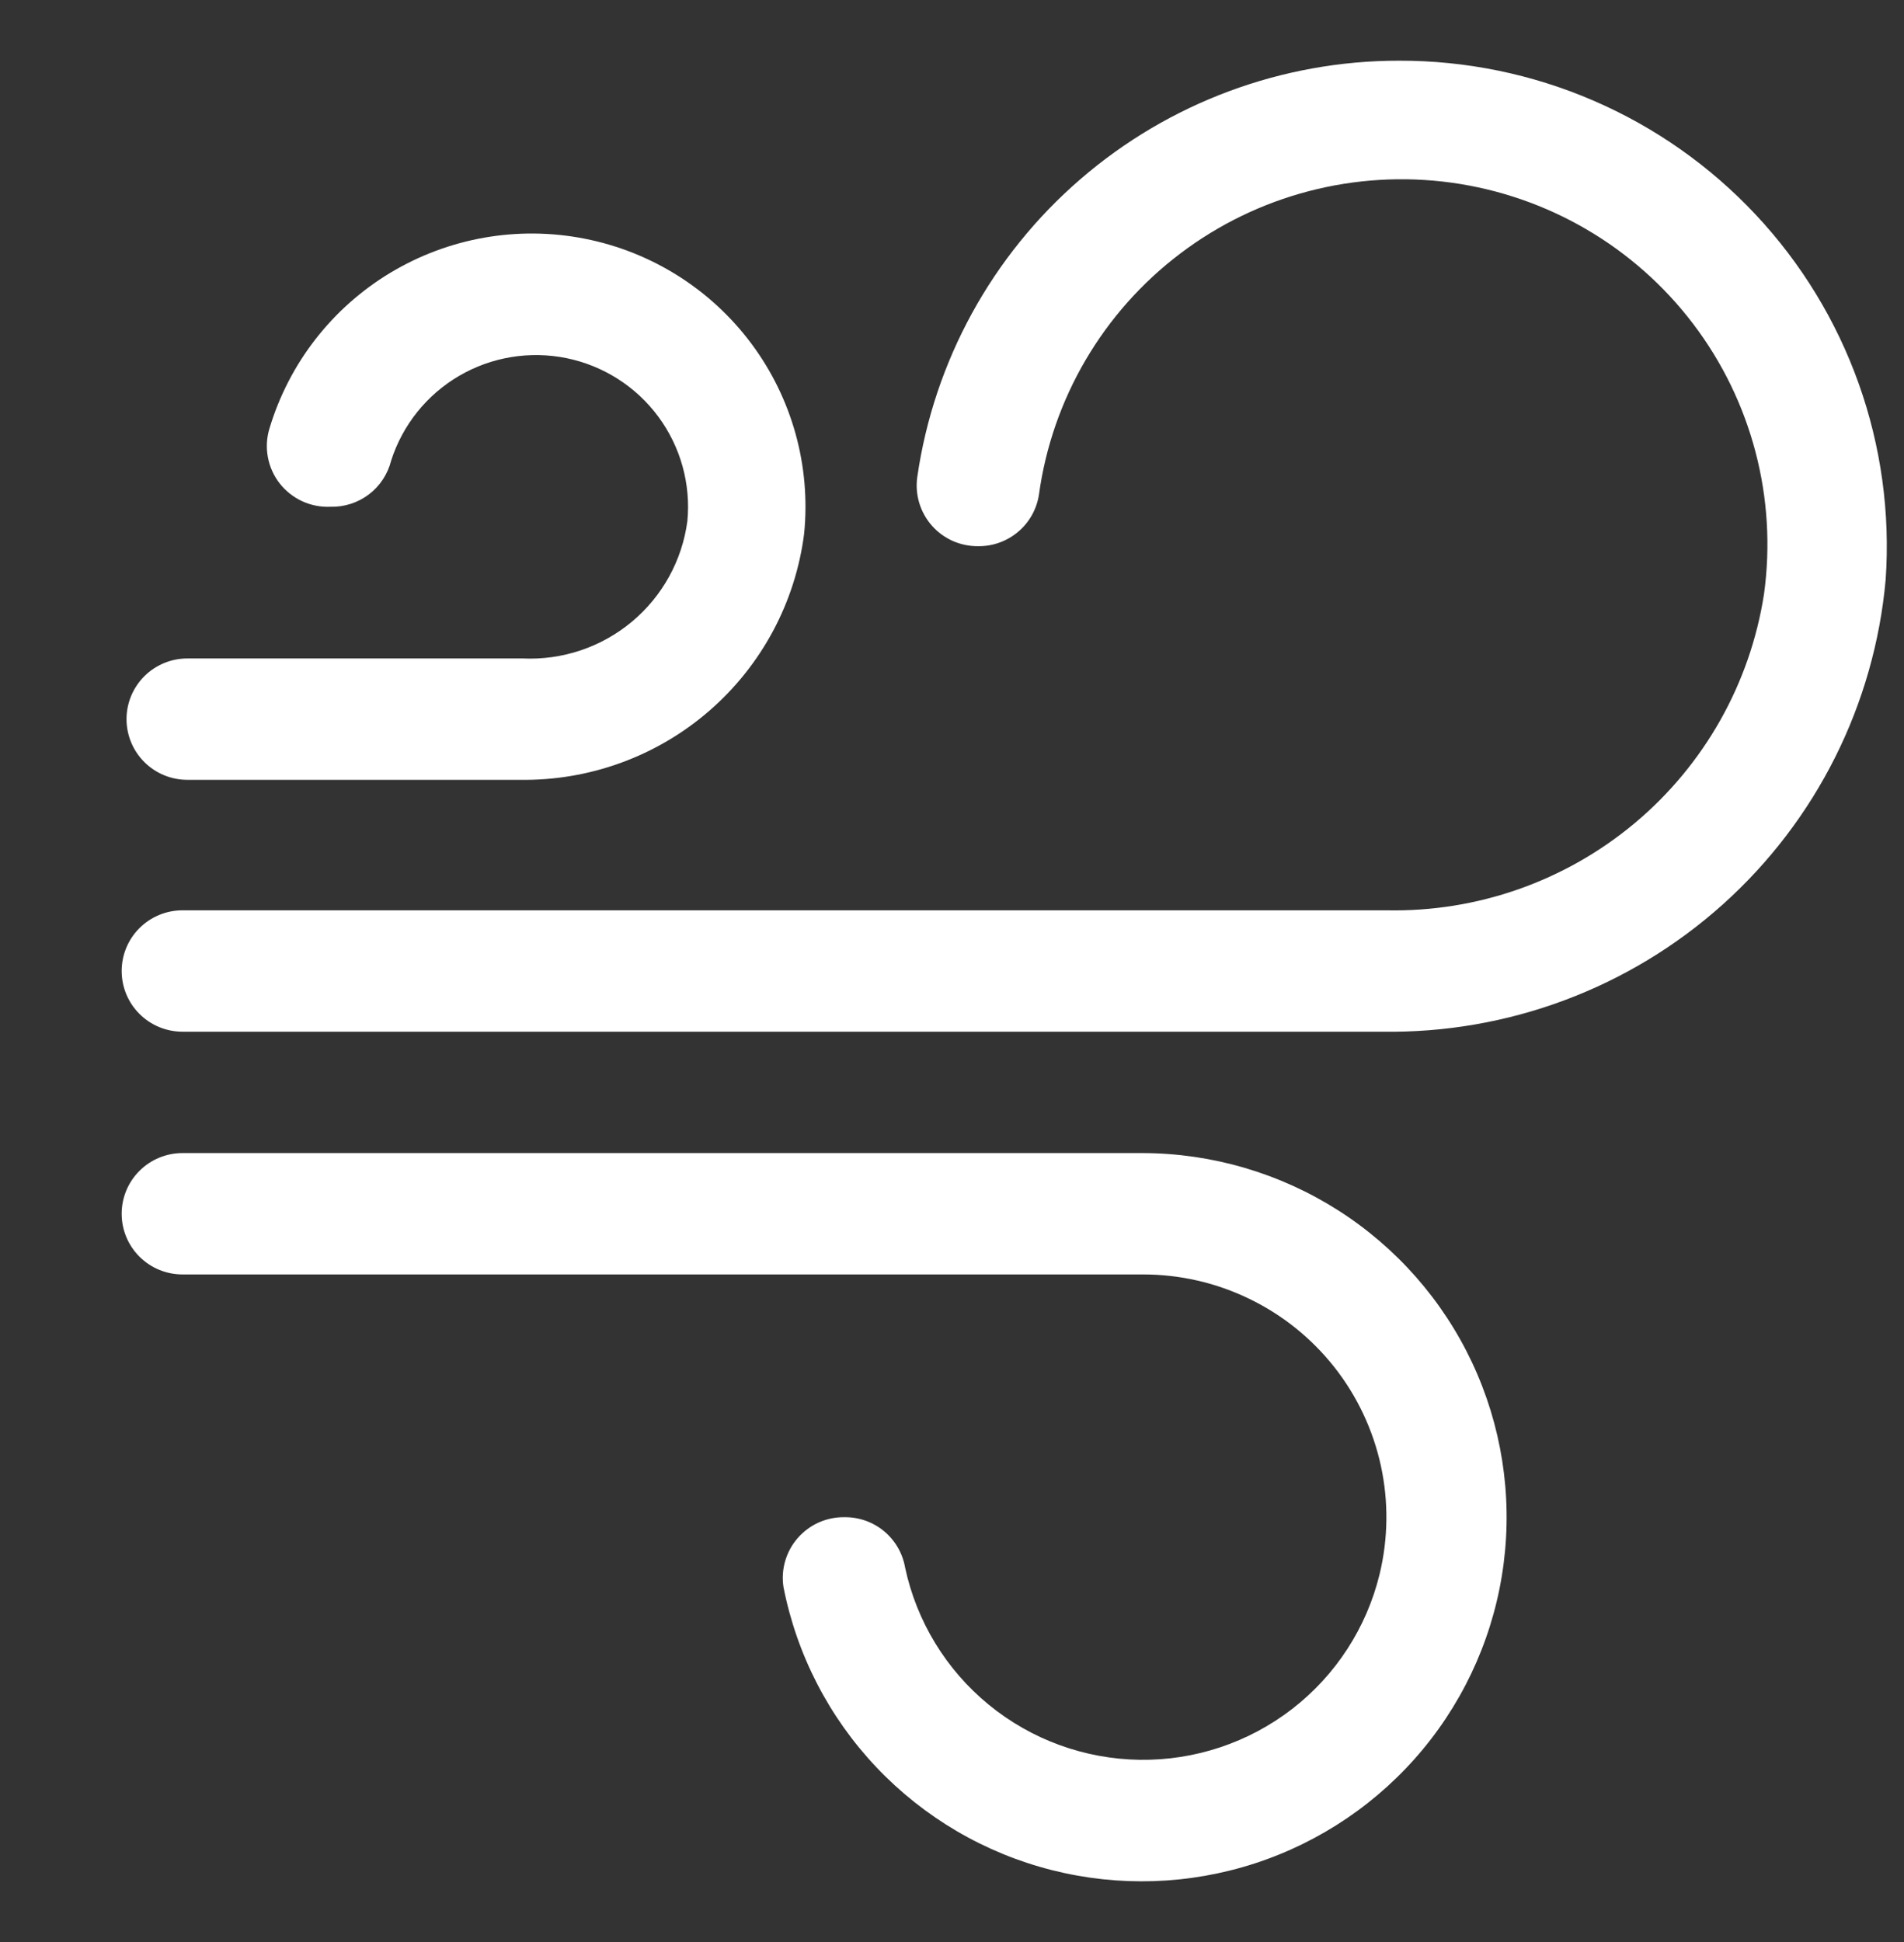 <?xml version="1.0" encoding="UTF-8"?> <svg xmlns="http://www.w3.org/2000/svg" width="51" height="52" viewBox="0 0 51 52" fill="none"><rect x="0" y="0" width="51" height="52" fill="#333333" stroke="none"/><path d="M37.474 1.625C34.339 1.624 31.308 2.751 28.938 4.799C26.568 6.846 25.017 9.677 24.57 12.773C24.537 13.004 24.555 13.24 24.622 13.464C24.689 13.689 24.804 13.896 24.959 14.072C25.113 14.248 25.304 14.388 25.518 14.484C25.733 14.579 25.965 14.627 26.2 14.625C26.592 14.63 26.974 14.492 27.273 14.238C27.573 13.985 27.77 13.631 27.829 13.244C28.183 10.675 29.546 8.352 31.618 6.786C33.689 5.219 36.3 4.538 38.876 4.891C41.451 5.245 43.78 6.604 45.351 8.67C46.921 10.736 47.605 13.34 47.25 15.909C46.879 18.303 45.649 20.482 43.788 22.04C41.926 23.597 39.561 24.427 37.132 24.375H4.888C4.456 24.375 4.042 24.546 3.736 24.851C3.43 25.156 3.259 25.569 3.259 26C3.259 26.431 3.43 26.844 3.736 27.149C4.042 27.454 4.456 27.625 4.888 27.625H37.018C40.384 27.679 43.646 26.461 46.148 24.216C48.651 21.97 50.209 18.863 50.509 15.519C50.632 13.738 50.386 11.951 49.786 10.269C49.186 8.587 48.246 7.046 47.023 5.743C45.8 4.44 44.321 3.401 42.678 2.693C41.036 1.984 39.264 1.621 37.474 1.625Z" fill="white"></path><path d="M30.615 30.875H4.888C4.456 30.875 4.042 31.046 3.736 31.351C3.43 31.656 3.259 32.069 3.259 32.5C3.259 32.931 3.43 33.344 3.736 33.649C4.042 33.954 4.456 34.125 4.888 34.125H30.615C31.601 34.124 32.575 34.347 33.462 34.777C34.35 35.206 35.128 35.831 35.739 36.604C36.349 37.377 36.775 38.278 36.986 39.239C37.196 40.2 37.185 41.196 36.953 42.153C36.605 43.584 35.78 44.856 34.612 45.759C33.445 46.661 32.004 47.142 30.527 47.121C29.05 47.1 27.624 46.58 26.482 45.644C25.341 44.709 24.552 43.415 24.244 41.974C24.178 41.592 23.978 41.247 23.679 40.999C23.381 40.752 23.003 40.619 22.615 40.625C22.379 40.622 22.145 40.671 21.929 40.767C21.714 40.864 21.522 41.006 21.367 41.184C21.212 41.361 21.098 41.571 21.032 41.797C20.966 42.023 20.95 42.261 20.986 42.494C21.341 44.306 22.204 45.981 23.477 47.323C24.749 48.665 26.377 49.619 28.172 50.074C29.966 50.529 31.854 50.467 33.614 49.894C35.375 49.32 36.935 48.26 38.115 46.837C39.295 45.413 40.045 43.685 40.278 41.852C40.511 40.02 40.218 38.16 39.432 36.487C38.646 34.815 37.401 33.4 35.84 32.406C34.279 31.413 32.467 30.881 30.615 30.875Z" fill="white"></path><path d="M13.996 17.631H5.018C4.586 17.631 4.172 17.803 3.866 18.107C3.561 18.412 3.389 18.825 3.389 19.256C3.389 19.687 3.561 20.101 3.866 20.405C4.172 20.71 4.586 20.881 5.018 20.881H13.915C15.777 20.912 17.586 20.256 18.993 19.038C20.4 17.82 21.307 16.127 21.54 14.284C21.719 12.475 21.216 10.664 20.128 9.204C19.041 7.745 17.448 6.742 15.659 6.391C13.87 6.039 12.015 6.366 10.454 7.305C8.893 8.245 7.74 9.731 7.218 11.473C7.142 11.721 7.127 11.984 7.175 12.24C7.222 12.495 7.33 12.736 7.489 12.941C7.649 13.146 7.855 13.31 8.092 13.42C8.328 13.529 8.587 13.58 8.847 13.569C9.22 13.58 9.584 13.463 9.881 13.238C10.177 13.014 10.387 12.694 10.477 12.334C10.783 11.379 11.432 10.57 12.299 10.064C13.167 9.557 14.191 9.389 15.176 9.59C16.161 9.792 17.036 10.35 17.633 11.156C18.23 11.963 18.508 12.961 18.411 13.959C18.27 15.011 17.738 15.972 16.92 16.652C16.103 17.332 15.059 17.681 13.996 17.631Z" fill="white"></path></svg> 